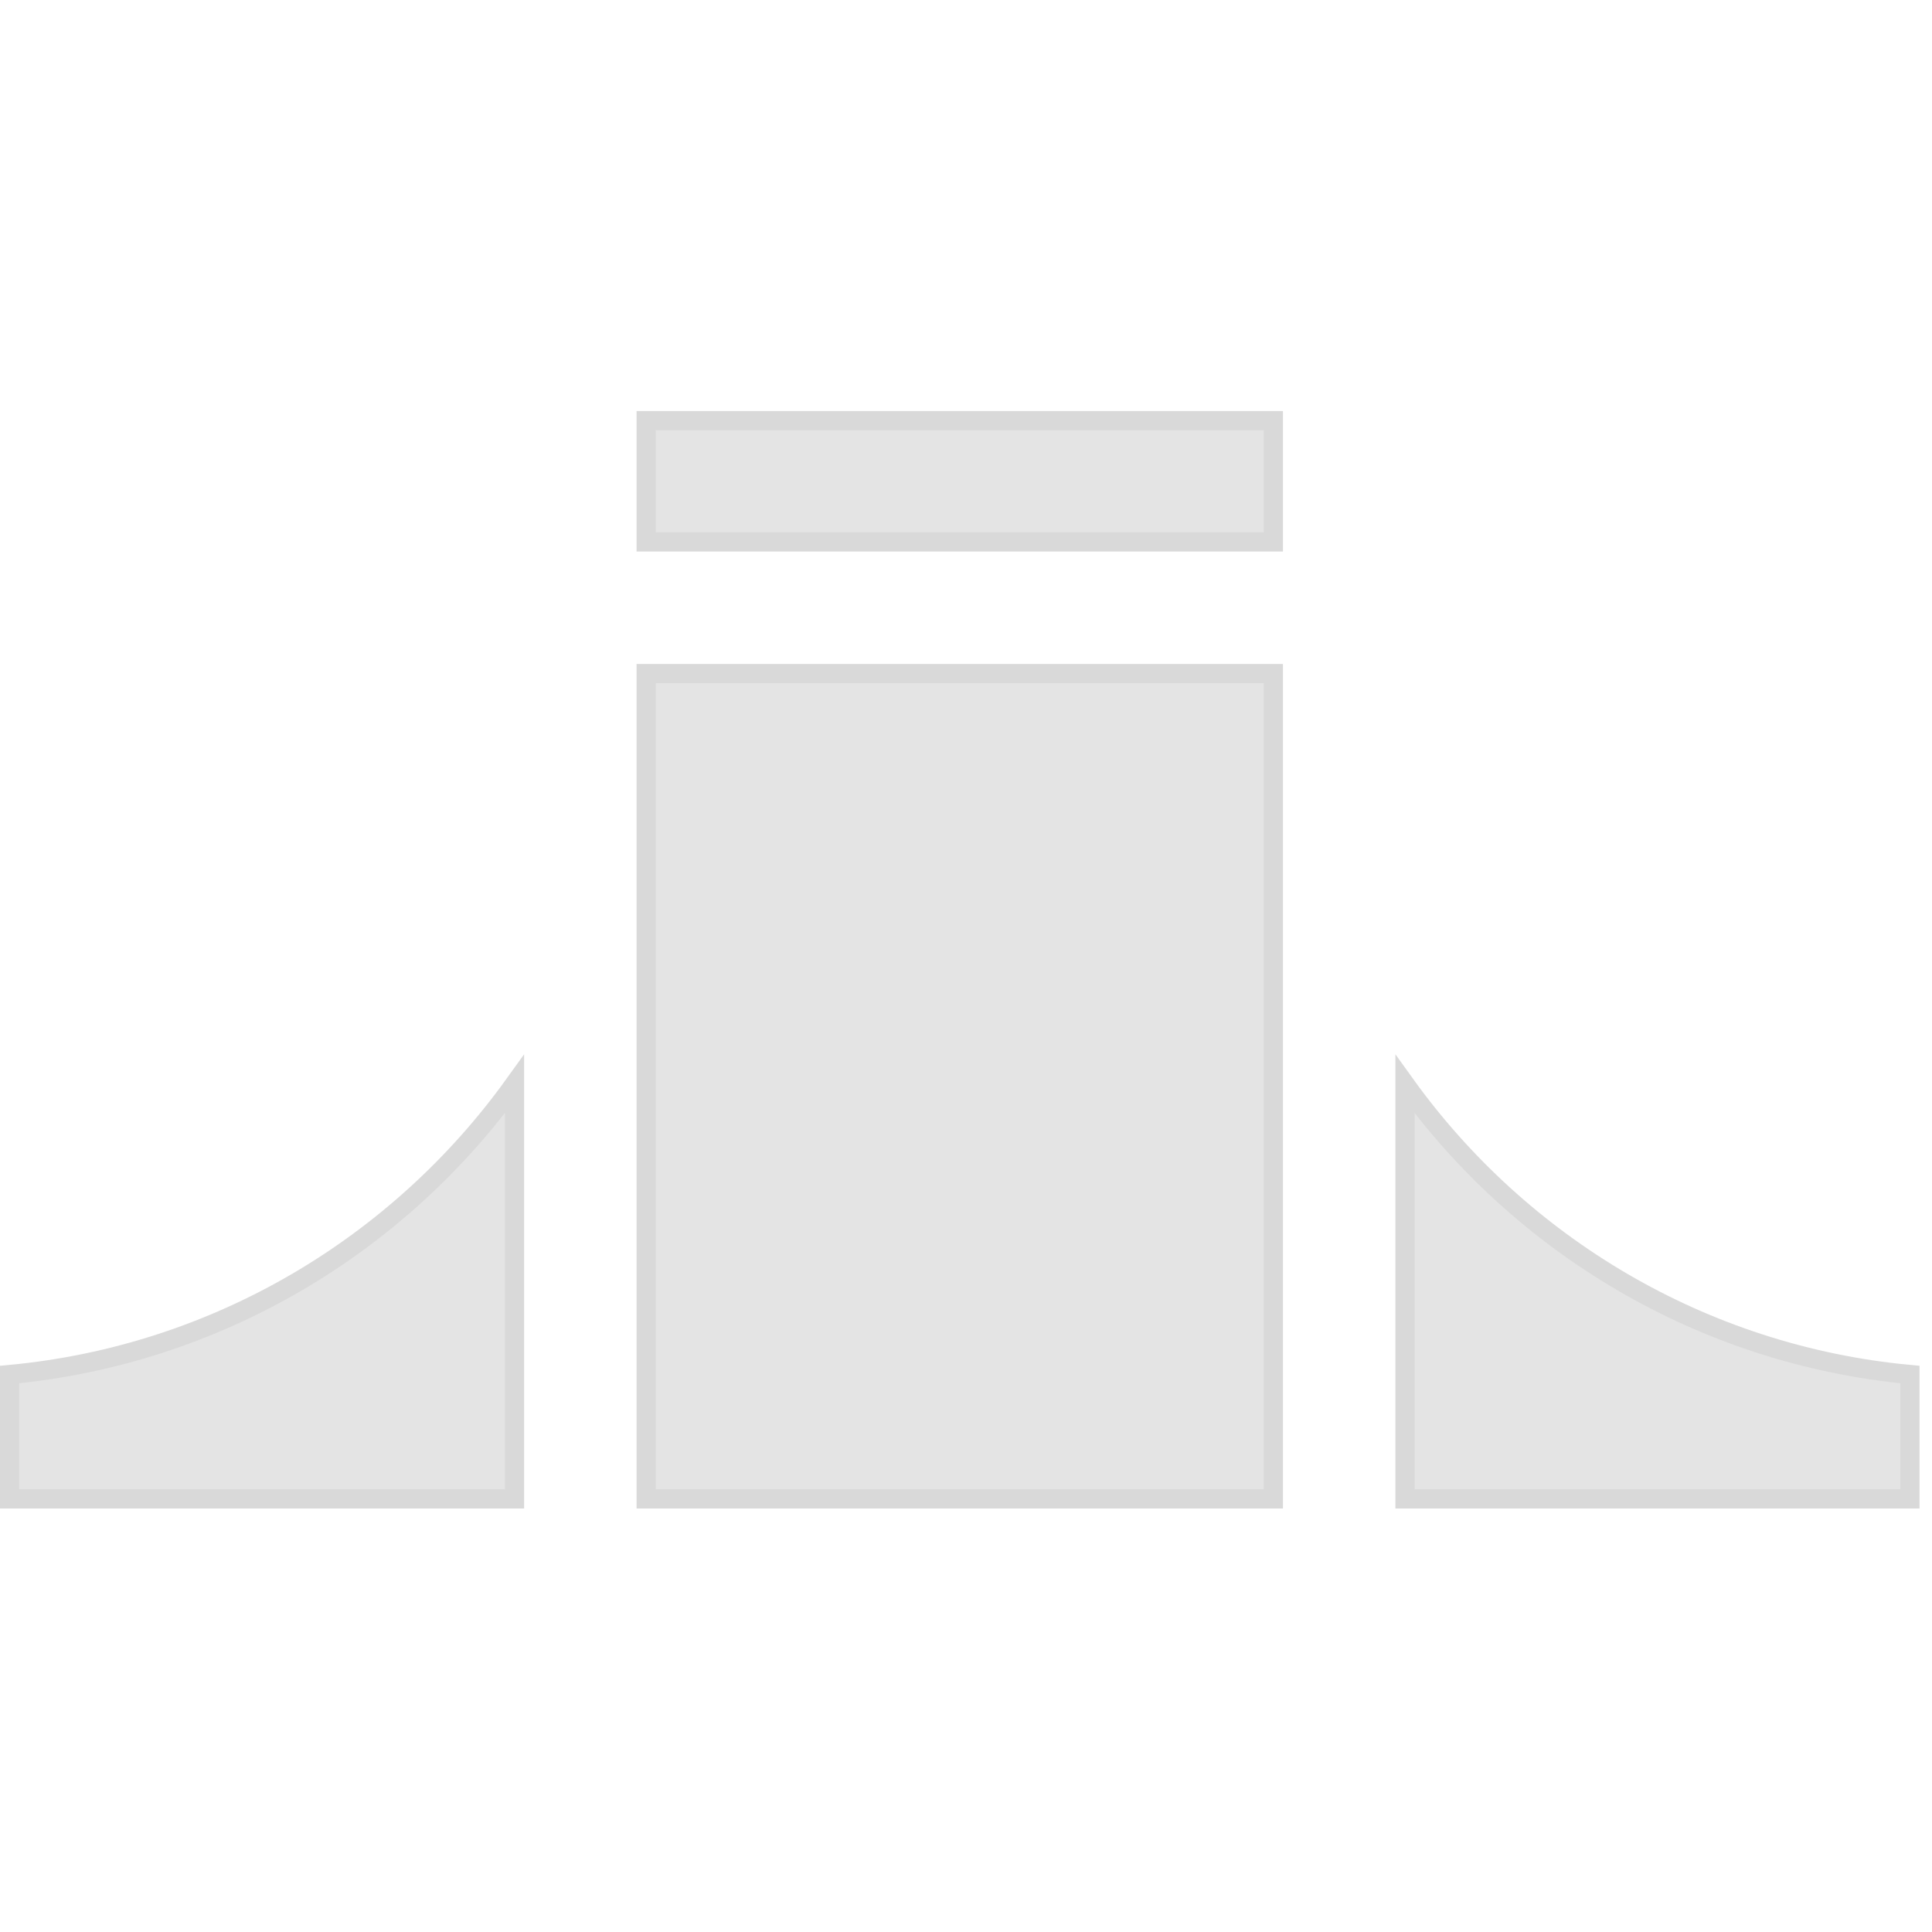 <?xml version="1.0" encoding="utf-8"?>
<svg xmlns="http://www.w3.org/2000/svg" fill="none" height="100%" overflow="visible" preserveAspectRatio="none" style="display: block;" viewBox="0 0 114 114" width="100%">
<g clip-path="url(#clip0_0_936)" id="fly-box 1">
<g id="Group">
<path d="M30.359 88.444H0.566V81.106C12.823 79.961 23.542 73.457 30.359 63.969V88.444Z" fill="#E4E4E4" id="Vector" stroke="#D9D9D9" stroke-width="1.133"/>
<path d="M82.904 63.969C89.72 73.457 100.44 79.961 112.697 81.106V88.444H82.904V63.969Z" fill="#E4E4E4" id="Vector_2" stroke="#D9D9D9" stroke-width="1.133"/>
<path d="M75.135 24.82V31.976H38.128V24.82H75.135Z" fill="#E4E4E4" id="Vector_3" stroke="#D9D9D9" stroke-width="1.133"/>
<path d="M75.135 39.745V88.444H38.128V39.745H75.135Z" fill="#E4E4E4" id="Vector_4" stroke="#D9D9D9" stroke-width="1.133"/>
</g>
</g>
<defs>
<clipPath id="clip0_0_936">
<rect fill="white" height="113.264" width="113.264"/>
</clipPath>
</defs>
</svg>